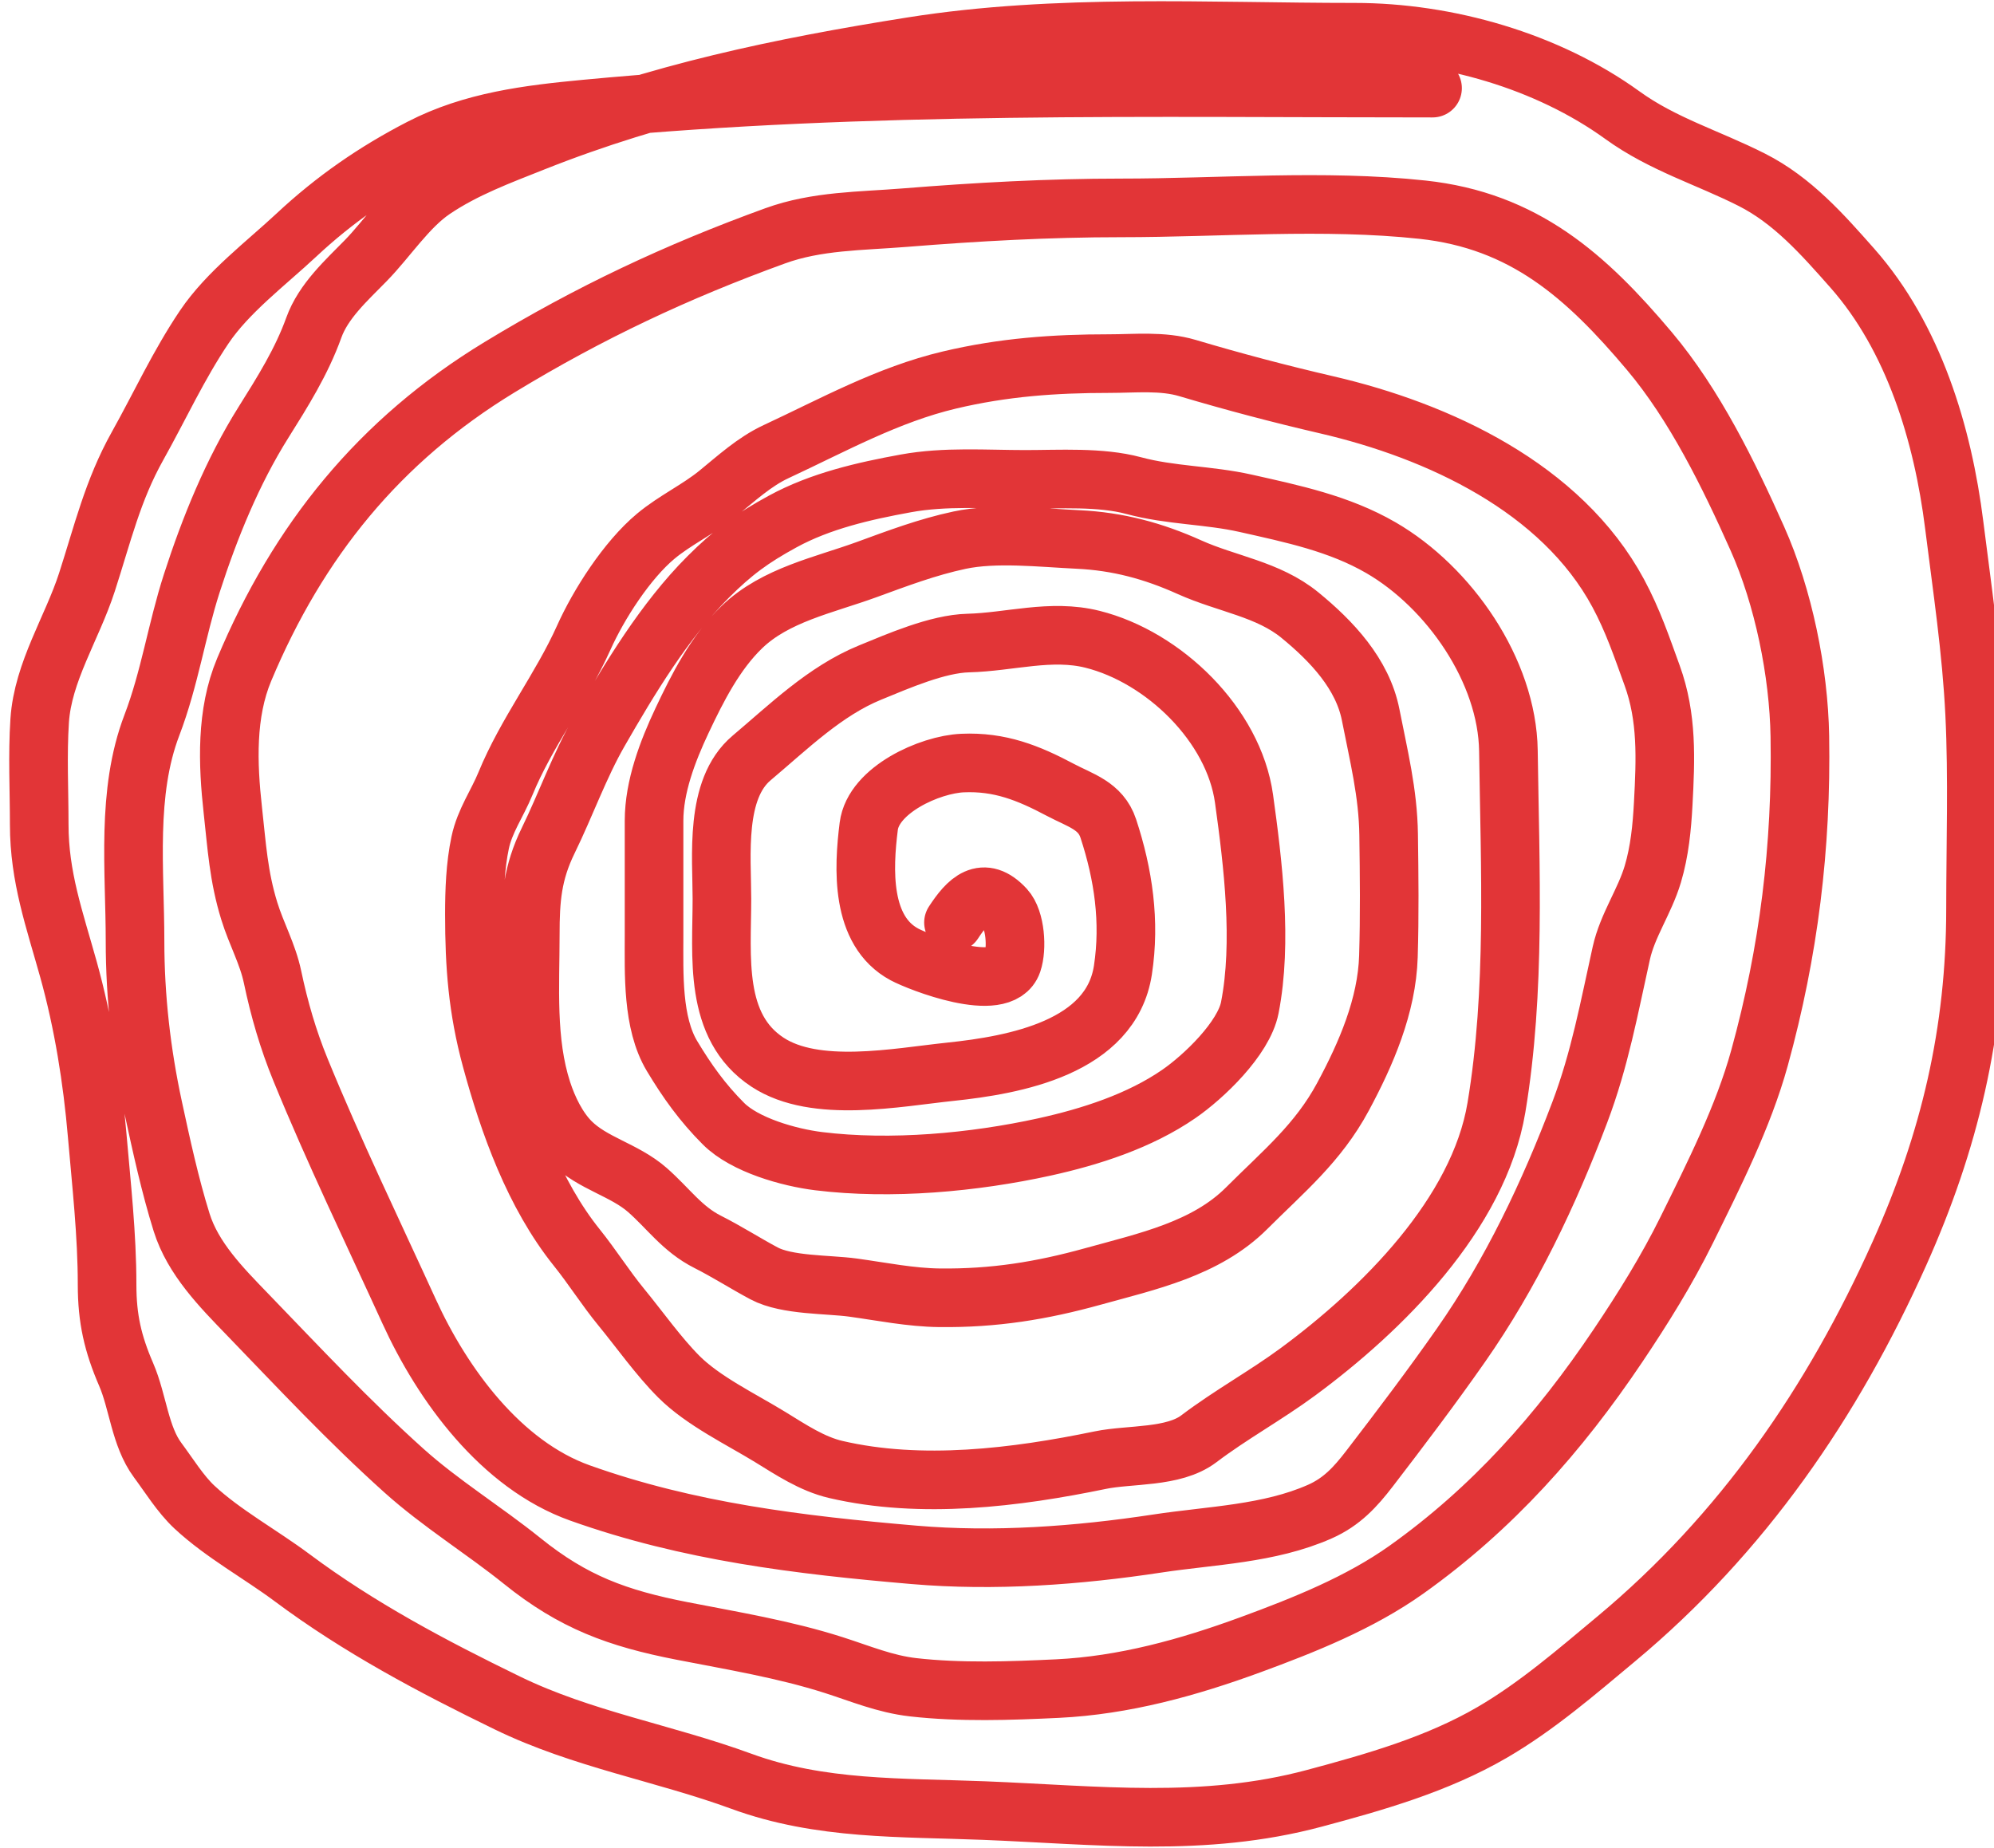 <svg width="191" height="177" viewBox="0 0 191 177" fill="none" xmlns="http://www.w3.org/2000/svg">
<path d="M91.331 88.367C92.695 86.281 94.181 84.754 96.281 87.029C97.276 88.106 97.44 90.856 96.982 92.191C95.913 95.311 87.98 92.147 86.636 91.426C82.419 89.164 82.703 83.194 83.215 79.147C83.655 75.667 89.051 73.229 92.202 73.092C95.762 72.937 98.484 74.023 101.571 75.662C103.478 76.675 105.435 77.159 106.16 79.359C107.61 83.761 108.268 88.279 107.562 92.914C106.432 100.341 97.232 102.014 91.012 102.665C85.887 103.202 78.122 104.762 73.527 101.752C68.317 98.338 69.151 91.6 69.151 86.094C69.151 82.011 68.432 75.605 71.998 72.603C75.535 69.624 79.013 66.195 83.343 64.424C86.046 63.318 89.809 61.672 92.733 61.598C96.745 61.496 100.658 60.238 104.652 61.237C111.455 62.938 118.177 69.42 119.162 76.512C120.027 82.737 120.939 90.27 119.715 96.525C119.136 99.481 115.306 103.142 112.916 104.79C109.151 107.386 104.461 108.895 100.042 109.867C93.294 111.352 85.341 112.082 78.414 111.227C75.561 110.875 71.344 109.681 69.299 107.637C67.293 105.63 65.819 103.57 64.371 101.157C62.462 97.976 62.65 93.265 62.65 89.642C62.65 85.966 62.65 82.291 62.65 78.615C62.65 75.355 63.951 71.952 65.326 69.034C66.82 65.865 68.523 62.514 71.063 60.068C74.274 56.976 78.943 56.048 83.003 54.566C85.958 53.487 88.831 52.398 91.926 51.74C95.359 51.01 99.706 51.507 103.271 51.676C107.085 51.858 110.466 52.77 113.936 54.332C117.532 55.95 121.465 56.425 124.516 58.921C127.569 61.419 130.524 64.55 131.294 68.481C132.054 72.368 132.959 75.939 133.014 79.954C133.068 83.832 133.112 87.741 132.993 91.618C132.848 96.346 130.853 100.952 128.638 105.066C126.246 109.508 122.966 112.183 119.417 115.731C115.508 119.641 109.881 120.831 104.673 122.275C99.729 123.645 95.209 124.371 90.014 124.314C87.225 124.284 84.463 123.716 81.707 123.337C79.311 123.008 75.381 123.147 73.187 121.977C71.394 121.021 69.656 119.902 67.791 118.96C65.335 117.721 64.029 115.757 62.012 113.989C59.8 112.05 56.758 111.454 54.683 109.379C53.41 108.106 52.497 106.219 51.942 104.514C50.387 99.737 50.795 94.469 50.795 89.514C50.795 86.133 50.986 83.632 52.516 80.506C54.184 77.097 55.508 73.355 57.381 70.096C60.295 65.024 63.648 59.453 67.834 55.267C70.219 52.882 72.023 51.564 74.972 49.955C78.58 47.987 82.733 47.038 86.784 46.301C90.54 45.618 94.406 45.919 98.214 45.919C101.487 45.919 105.411 45.66 108.582 46.514C112.154 47.475 115.737 47.404 119.332 48.213C123.817 49.222 128.266 50.144 132.271 52.462C138.811 56.249 144.38 64.252 144.487 71.923C144.644 83.217 145.2 94.921 143.34 106.086C141.637 116.299 132.365 125.473 124.346 131.389C121.258 133.667 117.891 135.505 114.828 137.826C112.404 139.664 108.226 139.28 105.395 139.866C97.312 141.538 88.244 142.67 80.05 140.758C77.782 140.229 75.743 138.859 73.782 137.656C71.014 135.958 67.353 134.202 65.029 131.878C63.082 129.93 61.267 127.353 59.505 125.207C58.001 123.374 56.743 121.364 55.256 119.513C51.146 114.398 48.731 107.625 47.056 101.454C45.753 96.657 45.441 92.527 45.441 87.581C45.441 85.316 45.524 82.943 45.993 80.719C46.433 78.634 47.627 76.988 48.415 75.067C50.43 70.157 53.748 65.922 55.915 61.088C57.343 57.902 60.051 53.665 62.82 51.358C64.637 49.843 66.878 48.797 68.747 47.279C70.513 45.844 72.254 44.231 74.335 43.263C79.793 40.724 85.034 37.802 90.948 36.401C96.112 35.178 100.981 34.829 106.245 34.829C108.719 34.829 111.343 34.538 113.745 35.254C118.148 36.565 122.606 37.742 127.087 38.78C137.769 41.255 149.559 46.707 155.003 56.818C156.399 59.409 157.251 61.937 158.254 64.7C159.714 68.722 159.544 72.702 159.316 76.98C159.195 79.252 158.971 81.545 158.318 83.736C157.537 86.355 155.895 88.626 155.301 91.299C154.141 96.519 153.24 101.479 151.328 106.532C148.366 114.36 144.752 121.982 139.94 128.861C137.143 132.86 134.162 136.802 131.187 140.673C129.834 142.435 128.523 143.868 126.428 144.795C121.564 146.948 116.032 147.068 110.855 147.854C103.224 149.013 95.26 149.599 87.549 148.938C76.572 147.997 65.971 146.725 55.554 143.01C47.98 140.31 42.395 132.636 39.195 125.632C35.693 117.968 31.975 110.269 28.784 102.474C27.594 99.566 26.753 96.659 26.108 93.593C25.634 91.346 24.56 89.476 23.877 87.262C22.847 83.927 22.686 81.071 22.305 77.638C21.806 73.151 21.636 68.326 23.388 64.147C28.561 51.813 36.322 42.184 47.863 35.169C56.47 29.937 64.853 26 74.25 22.591C78.256 21.138 82.429 21.189 86.657 20.849C93.578 20.293 100.428 19.914 107.371 19.914C116.884 19.914 126.775 19.068 136.244 20.084C145.982 21.13 151.922 26.423 157.999 33.639C162.325 38.776 165.599 45.465 168.324 51.57C170.834 57.192 172.3 64.394 172.403 70.521C172.581 81.09 171.354 91.135 168.537 101.348C166.988 106.96 164.142 112.599 161.568 117.813C159.667 121.664 157.375 125.342 154.982 128.903C149.368 137.259 142.942 144.508 134.714 150.361C130.267 153.525 124.9 155.67 119.8 157.542C113.83 159.733 107.671 161.441 101.295 161.749C96.775 161.967 91.96 162.132 87.464 161.621C84.773 161.315 82.409 160.312 79.858 159.497C75.125 157.983 70.192 157.177 65.326 156.225C59.126 155.012 54.928 153.475 50.03 149.533C46.337 146.561 42.202 144.024 38.685 140.864C33.385 136.103 28.619 130.994 23.686 125.886C21.216 123.33 18.483 120.565 17.397 117.091C16.291 113.551 15.46 109.735 14.678 106.107C13.544 100.853 12.935 95.513 12.935 90.152C12.935 83.336 12.07 75.941 14.55 69.459C16.249 65.018 16.918 60.375 18.374 55.862C20.085 50.558 22.269 45.185 25.236 40.459C27.074 37.532 28.887 34.646 30.059 31.387C30.973 28.846 33.168 26.875 35.031 24.971C37.123 22.831 39.023 19.853 41.51 18.172C44.495 16.156 47.829 14.927 51.156 13.604C62.99 8.901 74.759 6.445 87.337 4.448C101.284 2.233 115.683 3.088 129.764 3.088C138.607 3.088 148.2 5.822 155.407 11.034C159.272 13.829 163.581 15.086 167.793 17.216C171.706 19.195 174.564 22.447 177.417 25.672C183.321 32.345 186.105 41.611 187.19 50.295C187.946 56.345 188.845 62.254 189.145 68.354C189.45 74.568 189.23 80.829 189.23 87.05C189.23 98.813 186.762 109.315 181.943 120.065C175.553 134.319 166.893 146.923 154.812 156.99C151.018 160.152 147.199 163.464 142.915 165.955C137.666 169.007 131.702 170.707 125.876 172.265C115.277 175.1 105.123 173.865 94.263 173.434C86.322 173.118 78.584 173.399 71.02 170.629C63.576 167.903 55.782 166.619 48.606 163.13C41.424 159.637 34.392 155.913 27.977 151.126C24.974 148.885 21.367 146.917 18.629 144.37C17.299 143.133 16.176 141.31 15.102 139.866C13.403 137.581 13.212 134.27 12.085 131.665C10.804 128.703 10.258 126.309 10.258 123.061C10.258 118.256 9.714 113.463 9.302 108.678C8.846 103.377 7.992 98.005 6.562 92.871C5.221 88.059 3.757 84.012 3.757 78.977C3.757 75.676 3.584 72.328 3.8 69.034C4.106 64.365 6.908 60.157 8.325 55.777C9.831 51.123 10.794 46.977 13.169 42.732C15.317 38.893 17.098 34.985 19.564 31.323C21.809 27.989 25.473 25.241 28.402 22.506C32.044 19.105 35.913 16.432 40.321 14.157C45.256 11.609 50.631 10.958 56.106 10.439C83.082 7.883 110.158 8.442 137.221 8.442" stroke="#E23537" stroke-width="5.614" stroke-linecap="round"/>
</svg>

